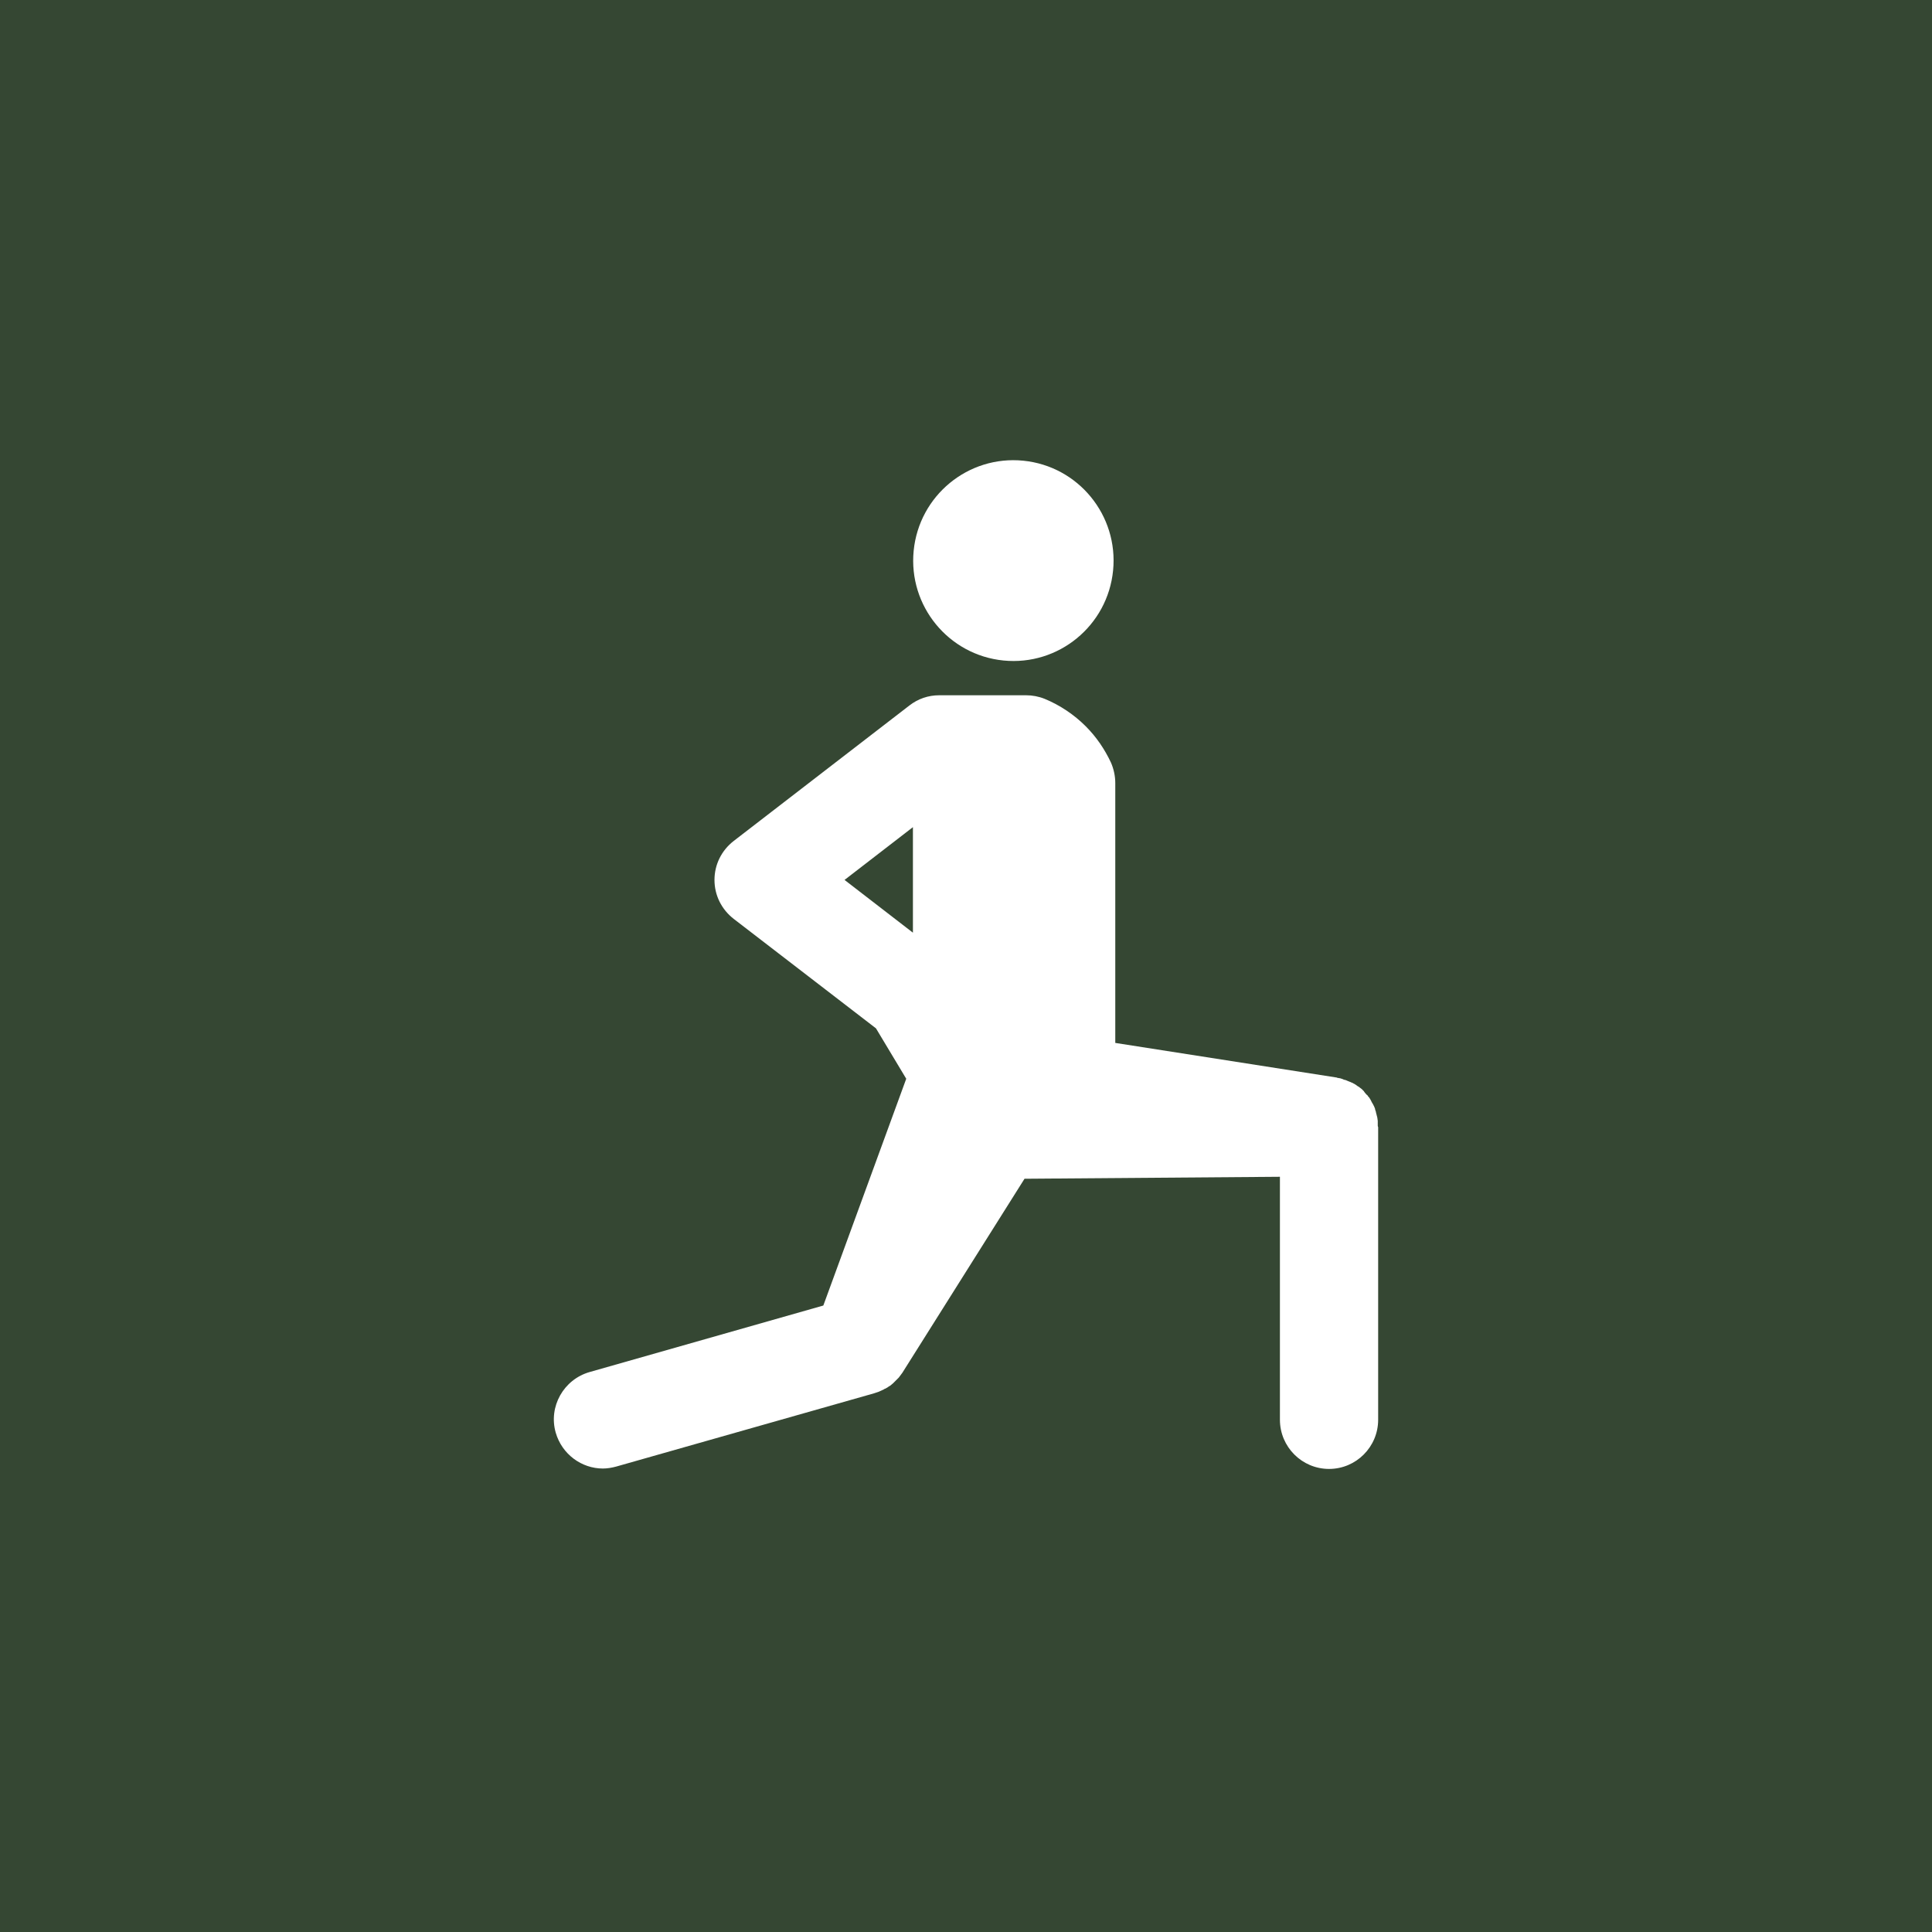 <?xml version="1.0" encoding="UTF-8"?> <svg xmlns="http://www.w3.org/2000/svg" width="150" height="150" viewBox="0 0 150 150" fill="none"><rect width="150" height="150" fill="#354733"></rect><path d="M86.42 44.293C86.844 40.009 83.721 36.192 79.445 35.768C75.17 35.344 71.361 38.473 70.937 42.757C70.514 47.041 73.637 50.857 77.912 51.282C82.188 51.706 85.997 48.577 86.42 44.293Z" fill="white"></path><path d="M106.969 87.391C106.969 87.33 106.969 87.238 106.969 87.177C106.969 87.116 106.969 87.085 106.969 87.024C106.969 86.963 106.939 86.871 106.939 86.81C106.939 86.749 106.908 86.719 106.908 86.657C106.878 86.596 106.878 86.505 106.847 86.444C106.847 86.382 106.817 86.352 106.817 86.291C106.786 86.23 106.756 86.138 106.756 86.077C106.725 86.016 106.725 85.985 106.695 85.924C106.664 85.863 106.634 85.802 106.603 85.74C106.573 85.679 106.542 85.649 106.512 85.588C106.481 85.526 106.451 85.465 106.42 85.404C106.39 85.343 106.359 85.312 106.329 85.251C106.298 85.19 106.237 85.16 106.207 85.099C106.176 85.037 106.146 85.007 106.085 84.976C106.054 84.915 105.993 84.885 105.963 84.823C105.932 84.793 105.902 84.762 105.902 84.732L105.871 84.701C105.81 84.64 105.78 84.609 105.719 84.548C105.688 84.518 105.627 84.487 105.597 84.457C105.536 84.395 105.475 84.365 105.414 84.334C105.383 84.304 105.322 84.273 105.292 84.243C105.231 84.212 105.17 84.151 105.078 84.12C105.047 84.09 104.986 84.059 104.956 84.059C104.895 84.029 104.834 83.998 104.742 83.968C104.681 83.937 104.651 83.937 104.59 83.906C104.529 83.876 104.468 83.845 104.407 83.845C104.346 83.815 104.285 83.815 104.254 83.784C104.193 83.754 104.132 83.754 104.071 83.723C104.01 83.723 103.949 83.692 103.888 83.692C103.858 83.692 103.827 83.692 103.797 83.662L86.59 80.972V60.797C86.59 60.246 86.468 59.696 86.255 59.207C85.766 58.168 85.126 57.22 84.302 56.395C83.387 55.478 82.289 54.744 81.099 54.255C80.641 54.072 80.153 53.98 79.665 53.98H72.923C72.068 53.98 71.275 54.255 70.604 54.775L56.967 65.29C56.021 66.024 55.472 67.124 55.472 68.317C55.472 69.509 56.021 70.609 56.967 71.343L68.011 79.841L70.36 83.754L63.923 101.361L45.771 106.527C43.757 107.108 42.567 109.217 43.147 111.234C43.635 112.916 45.16 114.016 46.808 114.016C47.143 114.016 47.51 113.955 47.845 113.863L67.858 108.178C67.95 108.147 68.041 108.116 68.133 108.086C68.163 108.086 68.194 108.055 68.224 108.055C68.346 107.994 68.499 107.933 68.621 107.872C68.651 107.841 68.713 107.811 68.743 107.811C68.835 107.75 68.926 107.719 68.987 107.658C69.048 107.627 69.079 107.597 69.14 107.566C69.201 107.505 69.292 107.444 69.353 107.383C69.384 107.352 69.445 107.291 69.475 107.261C69.536 107.199 69.628 107.108 69.689 107.047C69.719 107.016 69.75 106.985 69.78 106.955C69.872 106.833 69.963 106.71 70.055 106.588L79.543 91.518L99.373 91.365V110.226C99.373 112.335 101.081 114.047 103.187 114.047C105.292 114.047 107 112.335 107 110.226V87.513C106.969 87.452 106.969 87.422 106.969 87.391ZM65.57 68.317L70.879 64.22V72.413L65.57 68.317Z" fill="white"></path></svg> 